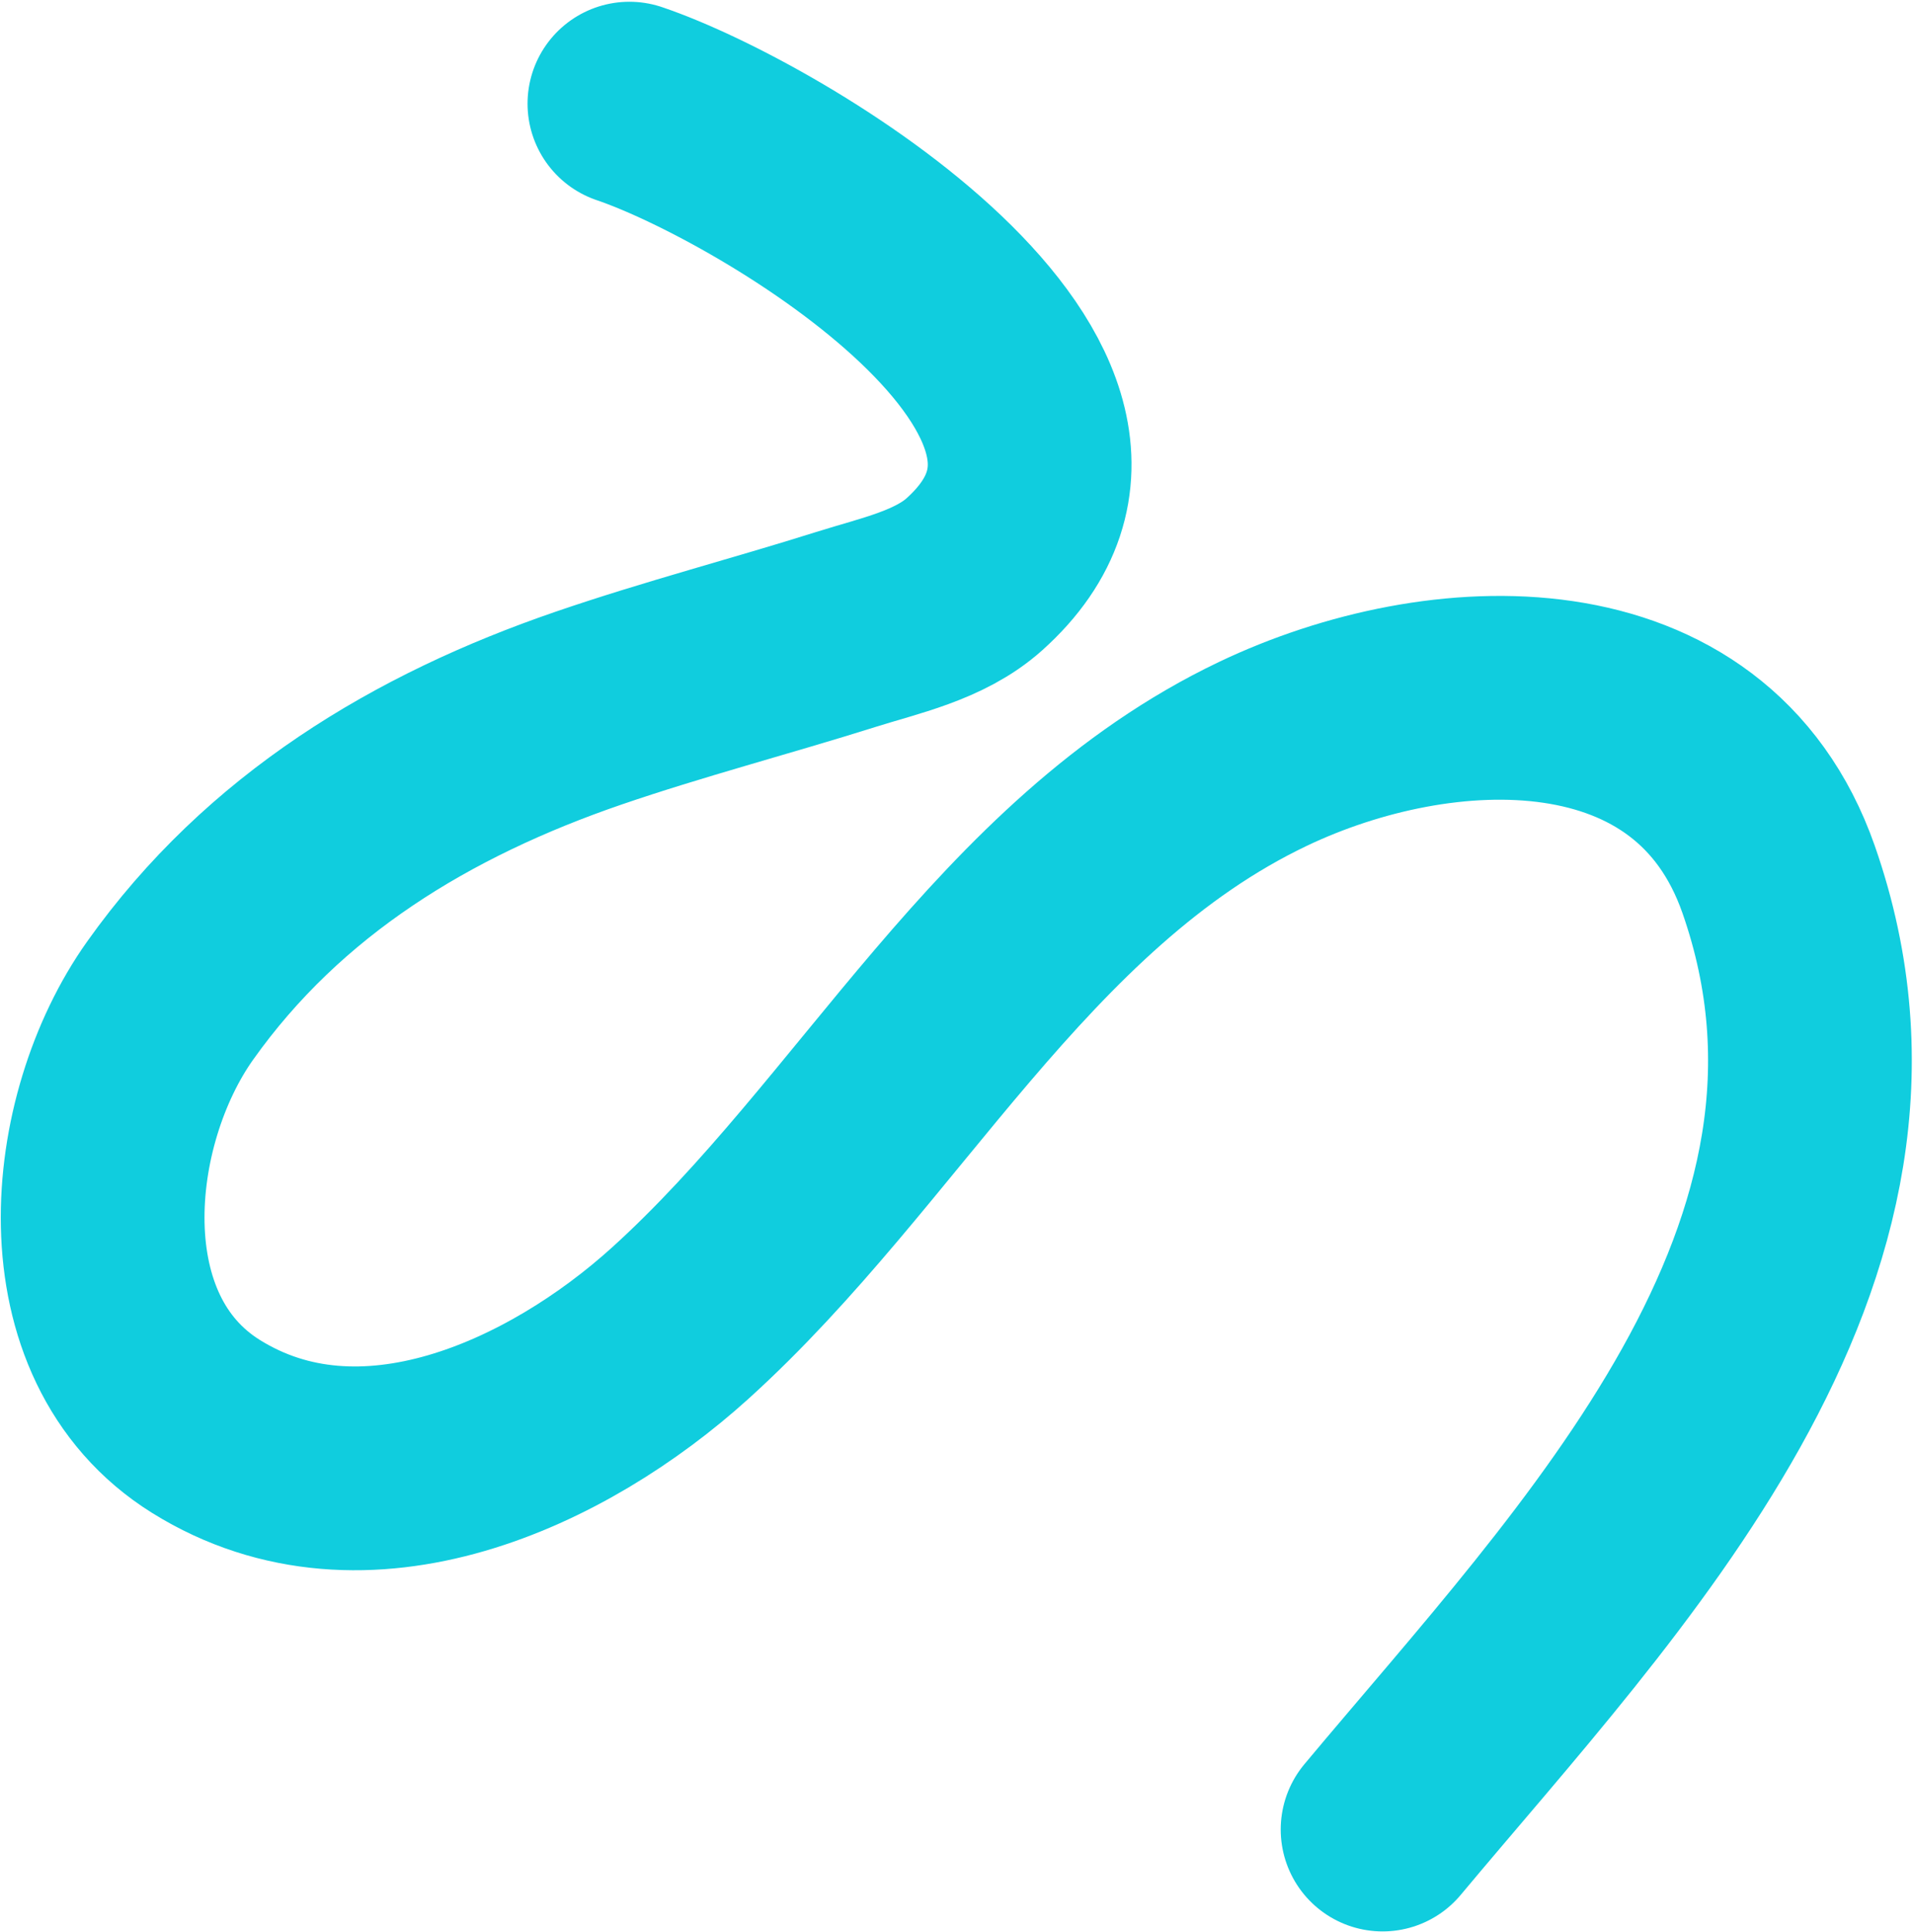 <?xml version="1.0" encoding="UTF-8"?> <svg xmlns="http://www.w3.org/2000/svg" width="939" height="948" viewBox="0 0 939 948" fill="none"><path d="M308.945 50.863C379.01 74.614 577.199 193.109 478.27 281.804C461.26 297.055 436.548 302.144 415.46 308.791C373.387 322.053 330.627 333.165 288.884 347.481C207.176 375.502 134.345 419.424 83.496 491.013C41.835 549.668 31.065 656.346 101.169 699.983C178.424 748.07 273.761 703.611 333.782 649.352C431.707 560.831 496.767 428.662 619.892 369.93C706.931 328.411 835.073 322.978 873.044 431.546C937.48 615.786 785.142 770.251 678.642 897.728" stroke="#10CDDE" stroke-width="100" stroke-linecap="round"></path></svg> 